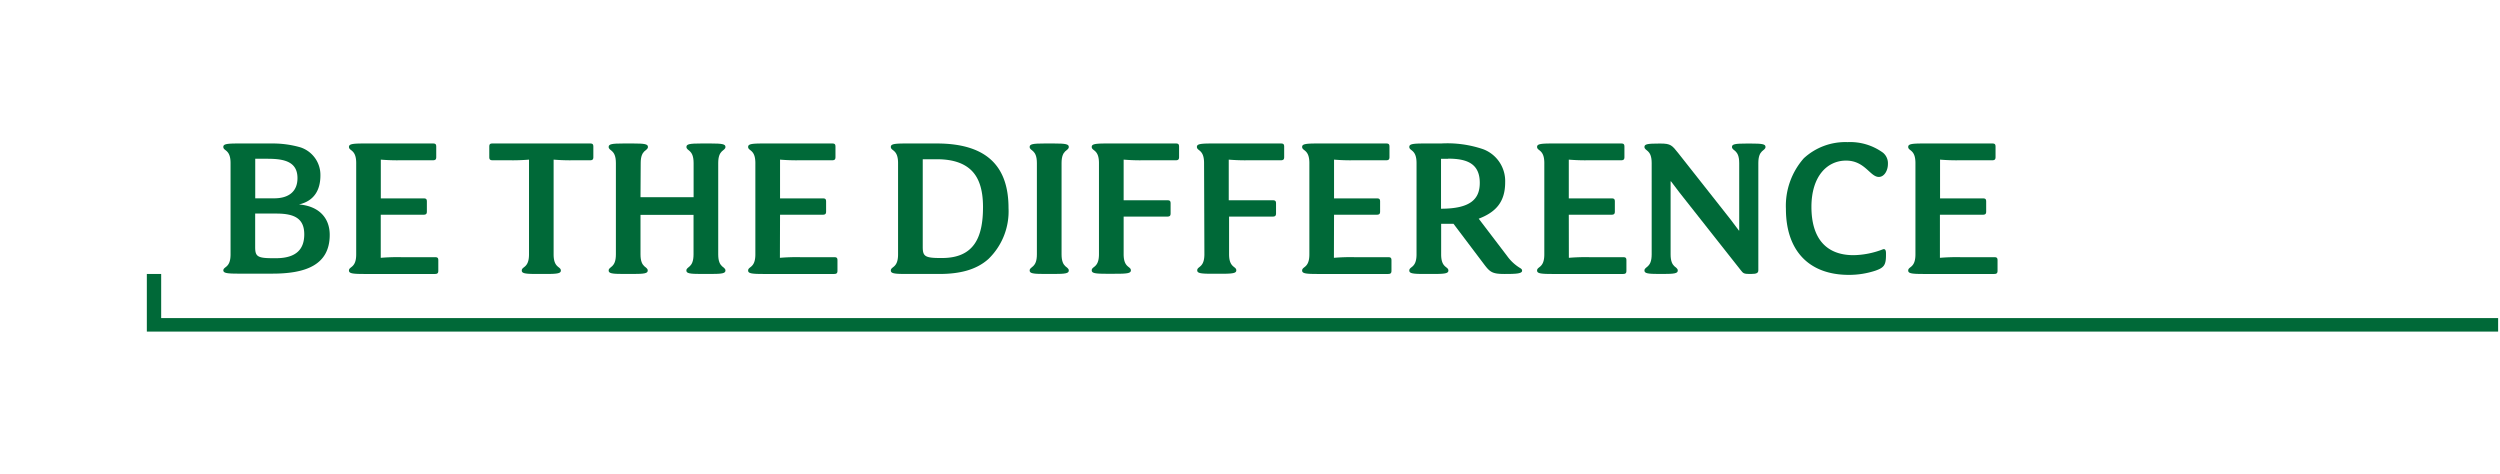 <svg xmlns="http://www.w3.org/2000/svg" xmlns:xlink="http://www.w3.org/1999/xlink" viewBox="0 0 387 73.34"><defs><clipPath id="clip-path" transform="translate(0 0)"><rect width="387" height="73.34" style="fill:none"/></clipPath></defs><title>Asset 3</title><g id="Layer_2" data-name="Layer 2"><g id="Layer_1-2" data-name="Layer 1"><g style="clip-path:url(#clip-path)"><path d="M.33,42.44a1.81,1.81,0,0,1-.14-.75c0,.29,0,.57,0,.84.05.07.09.09.12-.09m0,15.27L.2,56.16a8,8,0,0,0,.08,1.55M.24,31c0,1.32-.25,3.3-.18,5.14l.09.17C0,35.45.43,32.25.24,31M88.21.74,91,.68,89.09.57ZM273,.15c.72.07,1.48.11,2.26.14l.47,0Zm-11.9,0c-1.12,0-2.58,0-4,0Zm-4.45,0h0ZM184.1.39h.53c1.24,0,.4,0-.53,0M121.24.77c1,0,2.07,0,3,0-1.15,0-2.12,0-3,0m-2.08.1,2.08-.1a6.66,6.66,0,0,0-2.08.1M.42,3.86A1.22,1.22,0,0,0,.5,3.52a.9.9,0,0,0-.08.34m180.8,68.86H178c-.26-.08,0-.15.78-.14a24.44,24.44,0,0,0,2.48.14m-7.5,0h0ZM16.5,1.18H14A12.83,12.83,0,0,1,16.41,1c.09.05.17.12.09.18M1.12,53.92l-.3-1.86c.07-.31.2-.56.3-.45Zm0-13.16a4.84,4.84,0,0,1-.27-1.27l.27-.65Zm-.36,19c0-.14-.06-.26-.09-.37a.23.23,0,0,1,.06-.09ZM.64,62.12a1,1,0,0,1-.13-.42,6.85,6.85,0,0,1-.08-1.11c.07.51.11.95.21,1.53M387,5.59c-.16.12-.18,1.2-.29.51s0-1.62-.05-2.44c0-1.1,0-2.2,0-3.31h-6L376,.31l-9.43-.1L347.7,0c-5.51,0-3.13.67-10.06.36l2-.24C328.5.41,316.9.11,306,.36a10.51,10.51,0,0,1,1.72-.13,65.89,65.89,0,0,0-8.53.13c-1.69,0-.39-.13-1.43-.2-2.31-.1-5.78.23-7,0-.13,0,.18,0,.54,0-2,0-6.33,0-5,.16-4.08-.09-7.8.09-11.06,0-2.12.23-7-.11-7.66.21.3-.33-7.15-.26-9.73-.11.86-.1-2.24-.1-1.23-.24-3,0-5.64.07-5.13.23-5.42-.39-10.9.32-14-.18-8.74.17-16.84.29-24.7.37.28-.33,8.69,0,8.35-.38-7.46.14-11.76.42-19.17.34-1.91,0,1.09-.14,1.74-.2-7.46.14-14.42,0-21.05.15A13.9,13.9,0,0,1,184.1.39a12.77,12.77,0,0,0-2.9.1l1.28,0c2.09.22-5.19.46-5.43.57,2.22-.43-6.55-.11-3-.65-.86,0-1.94.1-1.74.2-1.28,0-1.68-.09-.39-.2-4.68.08-3,.24-7.26.24a11,11,0,0,1,1.31-.19c-2.15.14-4.31.28-7.89.22.18,0-.08-.08.48-.09-5.95,0-10.26.37-16.87.23,2-.31-2.29-.1-2.65-.37l-3.64.08,1.46.13c-3.18,0-6,.19-8.73.1l2.37-.11-6,.05,3.38.11c-3.22.14.34.34-3.89.27.86,0-3.19,0-4.85-.17h0c-1.58.09-3.2.18-5.55.11-.61-.09.49-.3.09-.36-1.55.23-7.45.07-9.42.31.66-.06.69-.2.48-.23l-1.31.18C102,.82,101.76.8,102,.68c-4.43,0,1.41.35-3.85.2.41,0,.21,0,1.07-.07C93.94.73,89,.93,84.15.83,82.72.56,88.4.77,86.76.54c-7,0-14.51.32-21.28.26l1.26,0c-.94.39-5-.19-8.47,0,.84,0,1.1-.21.87-.17C54.5.59,49.65.75,42.62.87l.87-.1C40.75.68,36.29.72,33.33.67c-.87.1-2.56.08-1.54.23C22.68.33,14.42,1.2,6.33.73c1,0,2.31-.09,1.54-.09L.42.73V.86L.49.77a10.5,10.5,0,0,0,1.14.1l.76,0L3.33,1,2.33,1,1,1.1c.05.52.07,1.07.07,1.55C1,1.66.88,1.55.77,2c0,.11,0,.24-.07.39s0,.26-.08.4-.09.56-.12.77c.08-.14.17.15.25.08C.28,5.88,1.28,4,1,7.1L.83,6.94c.07,1.17.25,2.25.21,3.51C.74,11,.9,9.2.65,9.12c0,1.77.58,3.5.27,5.1-.08-.75-.09-1.83-.17-2.59a13.33,13.33,0,0,0-.32,3.25v-.13l-.16,3L.37,17c.8,2.21.14,4.51.67,7.5-.5-2.91-.29-.48-.64-.7-.09.76-.2,1.92-.3,1.59.28,1.41-.22,2.35.19,4.34-.11.09,0,1.51-.29,1.2.09,1.83.19-.44.33-.28.39,2.83-.46,6.65.06,10.71.2,3.22.53,4,.73,6.67v1C1,49.51.77,47.87.77,47.87a25.35,25.35,0,0,0,0,4.77c-.1-.33-.18,0-.3.52,0,1.34.4.9.24,2.67a5.68,5.68,0,0,1-.45-1.34c.14,1.58.27,3.14.41,4.77a.07.07,0,0,1,0,0A.59.59,0,0,0,.45,59c-.07-.38-.14-1-.21-1.3,0,.42,0,.9.06,1.4a.77.77,0,0,0-.09.2c.06.27.1.5.14.72a12,12,0,0,0,.37,3l0-.31c0,.14.06.29.1.46C.9,64.62.73,65.69.59,65.45a24,24,0,0,0,.16,3,28.1,28.1,0,0,0,.06-6.72c.08-.54.18,0,.25.1-.05-.51-.12-1-.2-1.49.39-1,.13-3,0-4.87v0c0-.69-.09-1.35-.08-2l.38.8V71.83s0,0,0,0v.32H1.5c-.53.32-1.8.64,3.68.86l4.07-.21,1.31.17H7.13a26.49,26.49,0,0,0,4.56-.08,8.58,8.58,0,0,0,1.7.18l4-.32c.49.13-1.79.26.89.34,1.87-.16-1.79-.3,1.3-.4a15.3,15.3,0,0,0,3.67.15c.32.08-.16.14-1.07.18,2-.11,5.39,0,6.44-.23,2,.19,6.87,0,6.66.28.64-.08,3.59-.26,5.46-.27-3.42.38,7,0,6.09.43,2.53-.34,9.13-.15,13.6-.34A7.39,7.39,0,0,1,59.3,73c2.52,0,3.25.14,4.87.2.32-.28,4.24-.35,6.36-.52,3.09.27-1.88.33-.91.6C69.47,73,75,73,73.94,72.84a18.33,18.33,0,0,1,3.25.32c.41-.36,2.2-.06,4.16-.28,3.41.18.88.34,4.63.23,1.79.11-1.55.23-1.55.23,3.82,0,1.79-.26,2.6-.41,4.57-.08,2.12.19,3.67.33,2.85-.07,5-.32,7.16-.31.16,0,.57.06.09.12,3-.21,8.94,0,12.45-.28a2,2,0,0,1,.45.07c-.56-.14-.65-.27-.54-.37a26,26,0,0,1,3.83,0,9.17,9.17,0,0,0-1.63.12l1.8-.07c1.61.25-2.46.09-2.46.27,3.51-.08,7.59-.29,10.27-.22.56.25-6.27.09-2.69.31l-4.16-.1c3.18.39-2.52,0,.4.39,5.46.07,6.11-.12,11.56,0,1.23-.14-.41-.21.82-.34,7.75-.25,6.1.62,11.79.29a24,24,0,0,1,6.1-.31l-1.38.28c5.29,0,3-.41,8.56-.22-1,.11-4.16.1-3.36.13,3.59.22,2.54-.16,5.3-.16l.57.25c5.63,0,11.84-.22,18.07-.27-.34.08-1.41.16.05.23,7.87-.12,16.79,0,24.38.18L201,73c.67,0,1.25.09.52.13,3,.08.15-.13,1.57-.22,1.69,0,2.23.13,1.16.19,5.22-.18,14.87-.39,20.36-.16l-1.07.06c4.28.09,4.83-.44,8.8-.24l-.76,0c9.29.09,19.56-.1,26.65.22,1.35-.31,9.2.14,9.8-.29,5.3.21,3.78.29,11.26.43,2,0,3-.27,5.44-.31l.06.22,3.35-.23,1.78.27,2.31-.06a5.68,5.68,0,0,1-1.81-.17,76.23,76.23,0,0,1,8.9.27L307.9,73a12.65,12.65,0,0,1-1.91.15c3.22-.13.28.25,4.17.06-.56,0,.3-.13.4-.18,2.08.14,6.83.14,10.34.08l-.67.16c6.34,0,13.37-.08,20.49-.08-2.56-.07-2-.34.12-.36l.83.24c1.35-.15-2.18-.09.59-.27,2.66,0,1.79.27.26.34l3.23-.08c.19.07-.56.11-.76.2,1.33-.15,5.58.24,7.49,0l.19.07c7.11,0,10.34-.08,16.14-.09.11-.2,2.38-.16,4.11-.32l5.92.11L382,73l1.77,0h2.9V71.12c0-.3,0-.55-.06-.74s0-.3-.05-.4-.07-.23-.11-.23-.15.14-.24-.38c.29-.17.26-3.43.47-1.74-.05-3.92-.06-5-.29-10-.12.54-.18,1.15-.28.83-.05-.9.13-2,.27-1.91l0,.23c-.44-5.56.85-12.84.24-17.28l0,.25-.32-4.59c.05-2.12.22,1.26.4-.3-.48-5,.07-7.83-.25-11.92.86-3.16-.06-11.21.49-15.48l-.2.25A5.72,5.72,0,0,1,387,5.59M.43,20.11.31,22.63c.07-1.09.1-1.89.12-2.52" transform="translate(0 0)" style="fill:none"/><path d="M34.57,41.88c0-.66,1.12-.36,1.12-2.5V25.24c0-2.14-1.12-1.84-1.12-2.5,0-.43.49-.53,2.3-.53h5.36a15.47,15.47,0,0,1,4.28.6,4.49,4.49,0,0,1,3.09,4.34c0,2.17-.89,3.94-3.32,4.5v0c3,.24,4.76,2,4.76,4.71,0,4.64-3.68,6-8.87,6h-5.3c-1.81,0-2.3-.1-2.3-.53m6.94-17.26h-2V30.7h2.93c2.33,0,3.61-1.12,3.61-3.12,0-2.41-1.8-3-4.53-3m1.28,8.48H39.5v5.16c0,1.45.3,1.75,2.73,1.75h.49c3.23,0,4.38-1.48,4.38-3.69,0-2.43-1.48-3.22-4.31-3.22" transform="translate(0 0)" style="fill:#006938"/><path d="M58.94,39.91a30.48,30.48,0,0,1,3.15-.1h5.23c.4,0,.53.1.53.49v1.61c0,.37-.13.5-.53.5h-11c-1.8,0-2.3-.1-2.3-.53,0-.66,1.12-.36,1.12-2.5V25.24c0-2.14-1.12-1.84-1.12-2.5,0-.43.5-.53,2.3-.53H67c.4,0,.53.1.53.5v1.61c0,.36-.13.49-.53.49h-4.9a30.48,30.48,0,0,1-3.15-.1v6h6.61c.39,0,.52.1.52.49v1.55c0,.36-.13.49-.52.49H58.94Z" transform="translate(0 0)" style="fill:#006938"/><path d="M91.33,22.21c.39,0,.52.1.52.5v1.61c0,.36-.13.49-.52.49H88.86a30.85,30.85,0,0,1-3.16-.1V39.38c0,2.14,1.12,1.84,1.12,2.5,0,.43-.49.53-2.3.53H83.07c-1.81,0-2.3-.1-2.3-.53,0-.66,1.12-.36,1.12-2.5V24.71a30.72,30.72,0,0,1-3.16.1H76.26c-.39,0-.52-.13-.52-.49V22.71c0-.4.13-.5.52-.5Z" transform="translate(0 0)" style="fill:#006938"/><path d="M99.15,30.53h8.22V25.24c0-2.14-1.11-1.84-1.11-2.5,0-.43.49-.53,2.3-.53H110c1.8,0,2.3.1,2.3.53,0,.66-1.12.36-1.12,2.5V39.38c0,2.14,1.12,1.84,1.12,2.5,0,.43-.5.53-2.3.53h-1.45c-1.81,0-2.3-.1-2.3-.53,0-.66,1.11-.36,1.11-2.5V33.26H99.15v6.12c0,2.14,1.12,1.84,1.12,2.5,0,.43-.49.53-2.3.53H96.52c-1.81,0-2.3-.1-2.3-.53,0-.66,1.12-.36,1.12-2.5V25.24c0-2.14-1.12-1.84-1.12-2.5,0-.43.49-.53,2.3-.53H98c1.81,0,2.3.1,2.3.53,0,.66-1.12.36-1.12,2.5Z" transform="translate(0 0)" style="fill:#006938"/><path d="M120.73,39.91a30.48,30.48,0,0,1,3.15-.1h5.23c.4,0,.53.1.53.49v1.61c0,.37-.13.5-.53.5h-11c-1.8,0-2.3-.1-2.3-.53,0-.66,1.12-.36,1.12-2.5V25.24c0-2.14-1.12-1.84-1.12-2.5,0-.43.5-.53,2.3-.53h10.69c.4,0,.53.1.53.5v1.61c0,.36-.13.49-.53.49h-4.9a30.48,30.48,0,0,1-3.15-.1v6h6.61c.39,0,.52.1.52.49v1.55c0,.36-.13.49-.52.49h-6.61Z" transform="translate(0 0)" style="fill:#006938"/><path d="M145,22.21c8.06,0,11.12,3.82,11.12,10A10.26,10.26,0,0,1,153,40.1c-1.88,1.68-4.44,2.31-7.6,2.31h-5.2c-1.8,0-2.3-.1-2.3-.53,0-.66,1.12-.36,1.12-2.5V25.24c0-2.14-1.12-1.84-1.12-2.5,0-.43.5-.53,2.3-.53Zm.83,17.73c5,0,6.34-3.26,6.34-7.89,0-2.9-.72-4.74-2-5.86s-3.09-1.54-5.16-1.54h-2.17V38.2c0,1.44.29,1.74,2.72,1.74Z" transform="translate(0 0)" style="fill:#006938"/><path d="M164.33,39.38c0,2.14,1.12,1.84,1.12,2.5,0,.43-.5.53-2.31.53H161.7c-1.81,0-2.31-.1-2.31-.53,0-.66,1.12-.36,1.12-2.5V25.24c0-2.14-1.12-1.84-1.12-2.5,0-.43.5-.53,2.31-.53h1.44c1.81,0,2.31.1,2.31.53,0,.66-1.12.36-1.12,2.5Z" transform="translate(0 0)" style="fill:#006938"/><path d="M170.12,25.24c0-2.14-1.12-1.84-1.12-2.5,0-.43.49-.53,2.3-.53H182c.39,0,.52.1.52.5v1.61c0,.36-.13.49-.52.49h-4.9a30.72,30.72,0,0,1-3.16-.1V31h6.74c.4,0,.53.1.53.49v1.55c0,.36-.13.49-.53.49h-6.74v5.82c0,2.14,1.12,1.84,1.12,2.5,0,.43-.49.53-2.3.53H171.3c-1.81,0-2.3-.1-2.3-.53,0-.66,1.12-.36,1.12-2.5Z" transform="translate(0 0)" style="fill:#006938"/><path d="M186.39,25.24c0-2.14-1.11-1.84-1.11-2.5,0-.43.49-.53,2.3-.53h10.68c.4,0,.53.1.53.5v1.61c0,.36-.13.49-.53.49h-4.9a30.48,30.48,0,0,1-3.15-.1V31H197c.39,0,.53.1.53.49v1.55c0,.36-.14.49-.53.49h-6.74v5.82c0,2.14,1.12,1.84,1.12,2.5,0,.43-.5.53-2.31.53h-1.44c-1.81,0-2.3-.1-2.3-.53,0-.66,1.11-.36,1.11-2.5Z" transform="translate(0 0)" style="fill:#006938"/><path d="M206.49,39.91a30.48,30.48,0,0,1,3.15-.1h5.23c.4,0,.53.1.53.49v1.61c0,.37-.13.5-.53.5h-11c-1.8,0-2.3-.1-2.3-.53,0-.66,1.12-.36,1.12-2.5V25.24c0-2.14-1.12-1.84-1.12-2.5,0-.43.5-.53,2.3-.53h10.69c.4,0,.53.1.53.5v1.61c0,.36-.13.49-.53.49h-4.9a30.48,30.48,0,0,1-3.15-.1v6h6.61c.39,0,.52.1.52.49v1.55c0,.36-.13.49-.52.49h-6.61Z" transform="translate(0 0)" style="fill:#006938"/><path d="M228.91,33.86l4.38,5.75a6.78,6.78,0,0,0,2.07,1.91c.2.13.26.23.26.39,0,.46-1,.5-2.7.5-1.87,0-2.26-.27-3.15-1.45L225,34.64h-1.91v4.74c0,2.14,1.12,1.84,1.12,2.5,0,.43-.49.53-2.3.53h-1.45c-1.81,0-2.3-.1-2.3-.53,0-.66,1.12-.36,1.12-2.5V25.24c0-2.14-1.12-1.84-1.12-2.5,0-.43.49-.53,2.3-.53h2.63a17.2,17.2,0,0,1,6.51.89A5.27,5.27,0,0,1,233,28.23c0,3.09-1.51,4.64-4.11,5.63m-4.73-9.28h-1.09v7.73c4.54,0,6-1.48,6-4,0-3-2-3.75-4.9-3.75" transform="translate(0 0)" style="fill:#006938"/><path d="M242.86,39.91a30.48,30.48,0,0,1,3.15-.1h5.23c.4,0,.53.1.53.49v1.61c0,.37-.13.5-.53.5h-11c-1.8,0-2.3-.1-2.3-.53,0-.66,1.12-.36,1.12-2.5V25.24c0-2.14-1.12-1.84-1.12-2.5,0-.43.5-.53,2.3-.53h10.69c.4,0,.53.1.53.5v1.61c0,.36-.13.49-.53.49H246a30.48,30.48,0,0,1-3.15-.1v6h6.61c.39,0,.52.1.52.49v1.55c0,.36-.13.49-.52.49h-6.61Z" transform="translate(0 0)" style="fill:#006938"/><path d="M269.23,35.7V25.24c0-2.14-1.12-1.84-1.12-2.5,0-.43.5-.52,2.3-.52H271c1.81,0,2.3.09,2.3.52,0,.66-1.11.36-1.11,2.5V41.81c0,.43-.2.6-1.16.6h-.19c-.86,0-1-.1-1.35-.56l-9.47-12c-.46-.6-1-1.32-1.35-1.78h-.06V39.38c0,2.14,1.11,1.84,1.11,2.5,0,.43-.49.53-2.3.53h-.56c-1.81,0-2.3-.1-2.3-.53,0-.66,1.12-.36,1.12-2.5V25.24c0-2.14-1.12-1.84-1.12-2.5,0-.43.49-.52,2.3-.52h.2c1.58,0,1.78.29,2.73,1.48l8.06,10.22c.46.59,1,1.32,1.34,1.78Z" transform="translate(0 0)" style="fill:#006938"/><path d="M286,22a8.65,8.65,0,0,1,5.49,1.64,2.12,2.12,0,0,1,.76,1.75c0,1-.56,2-1.41,2-1.35,0-2.14-2.53-5.07-2.53s-5.36,2.43-5.36,7.17,2.17,7.47,6.51,7.47a13.07,13.07,0,0,0,4.51-.89c.26-.1.52-.07.52.59v.3c0,1.54-.32,1.94-1.64,2.4a13,13,0,0,1-4.11.65c-6.18,0-9.74-3.75-9.74-10.22a11.12,11.12,0,0,1,2.77-7.83A9.49,9.49,0,0,1,286,22" transform="translate(0 0)" style="fill:#006938"/><path d="M300.3,39.91a30.85,30.85,0,0,1,3.16-.1h5.23c.4,0,.53.1.53.49v1.61c0,.37-.13.5-.53.5h-11c-1.8,0-2.3-.1-2.3-.53,0-.66,1.12-.36,1.12-2.5V25.24c0-2.14-1.12-1.84-1.12-2.5,0-.43.5-.53,2.3-.53h10.69c.4,0,.53.1.53.5v1.61c0,.36-.13.49-.53.49h-4.9a30.85,30.85,0,0,1-3.16-.1v6h6.62c.39,0,.52.1.52.49v1.55c0,.36-.13.49-.52.49H300.3Z" transform="translate(0 0)" style="fill:#006938"/></g><polygon points="22.73 42.41 22.73 51.33 24.29 51.33 24.95 51.33 386.71 51.33 386.71 49.24 24.95 49.24 24.95 42.41 22.73 42.41" style="fill:#006938"/></g></g></svg>